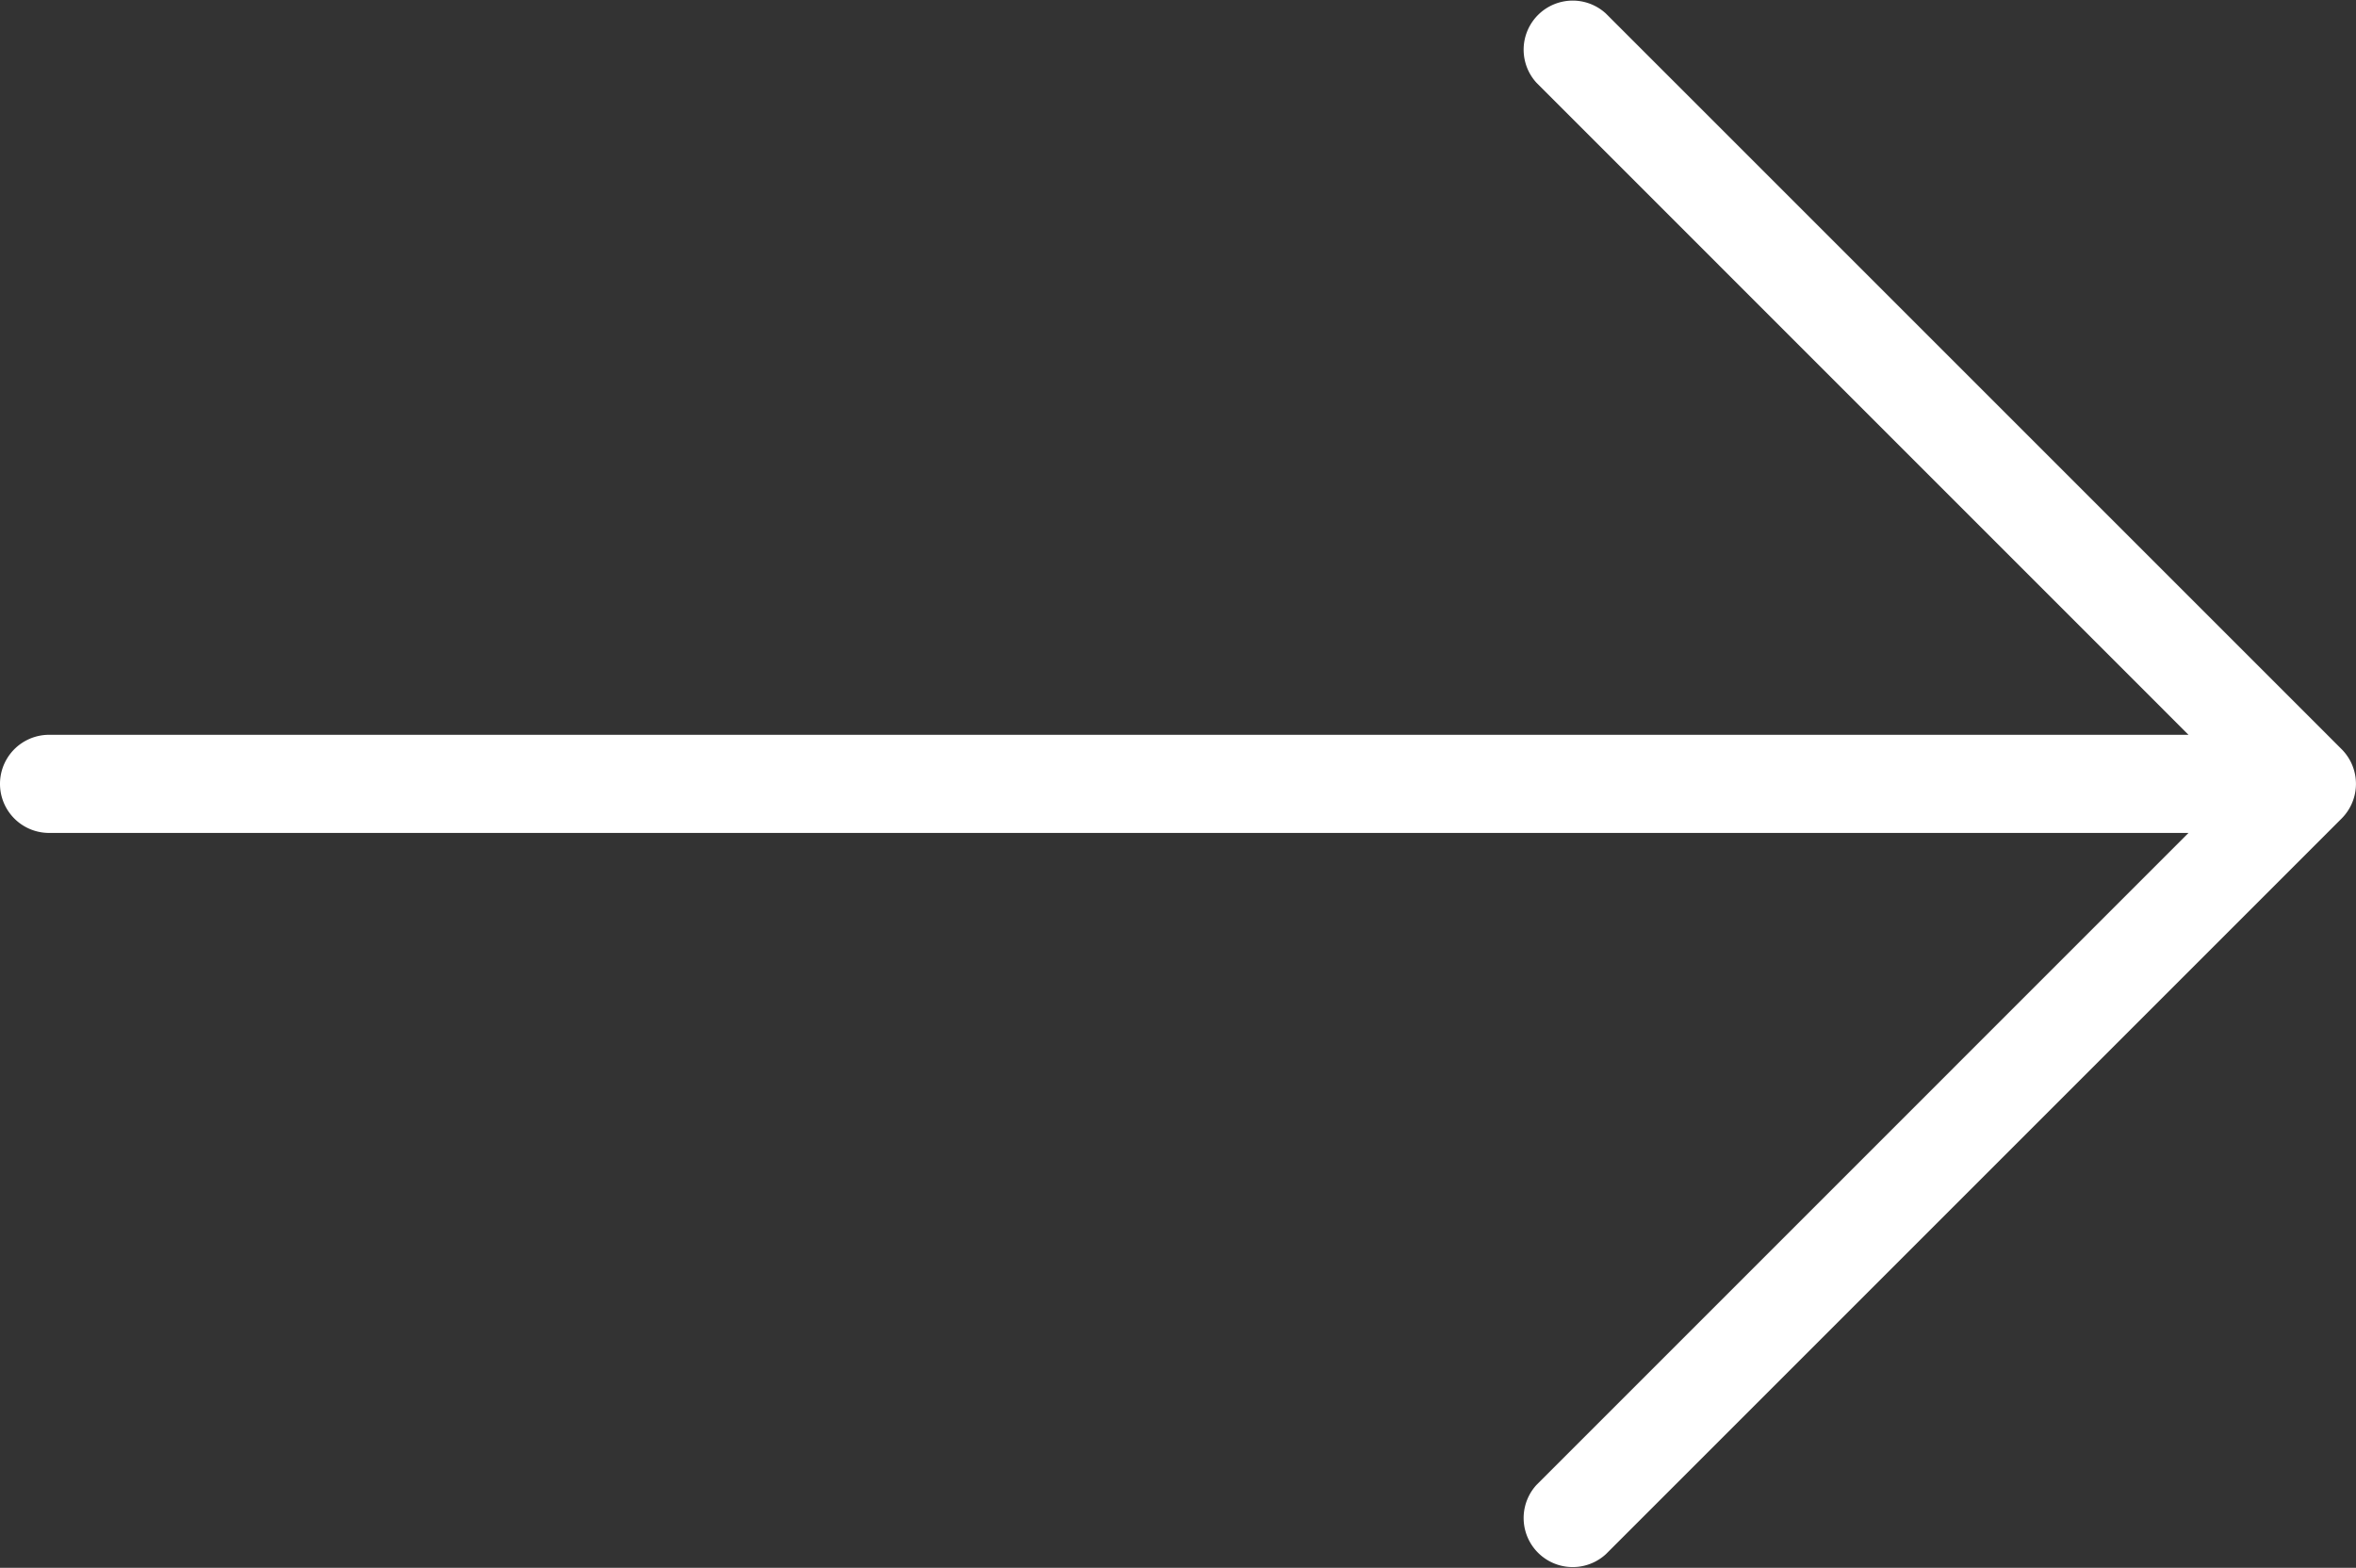 <svg xmlns="http://www.w3.org/2000/svg" viewBox="0 0 512.33 340.96"><rect x="0" y="0" width="512.33" height="340.96" fill="#333333" stroke="none"/><defs><style>.cls-1{fill:#fff;}</style></defs><g id="Calque_2" data-name="Calque 2"><g id="Calque_1-2" data-name="Calque 1"><g id="Calque_2-2" data-name="Calque 2"><g id="Layer_1" data-name="Layer 1"><path class="cls-1" d="M509.21,162.94l-160-160A10.67,10.67,0,0,0,334.12,18L475.91,159.81H11a10.67,10.67,0,0,0-.66,21.33q.33,0,.66,0H475.91L334.12,322.94A10.67,10.67,0,0,0,349.21,338l160-160A10.67,10.67,0,0,0,509.21,162.94Z"/></g></g></g></g></svg>